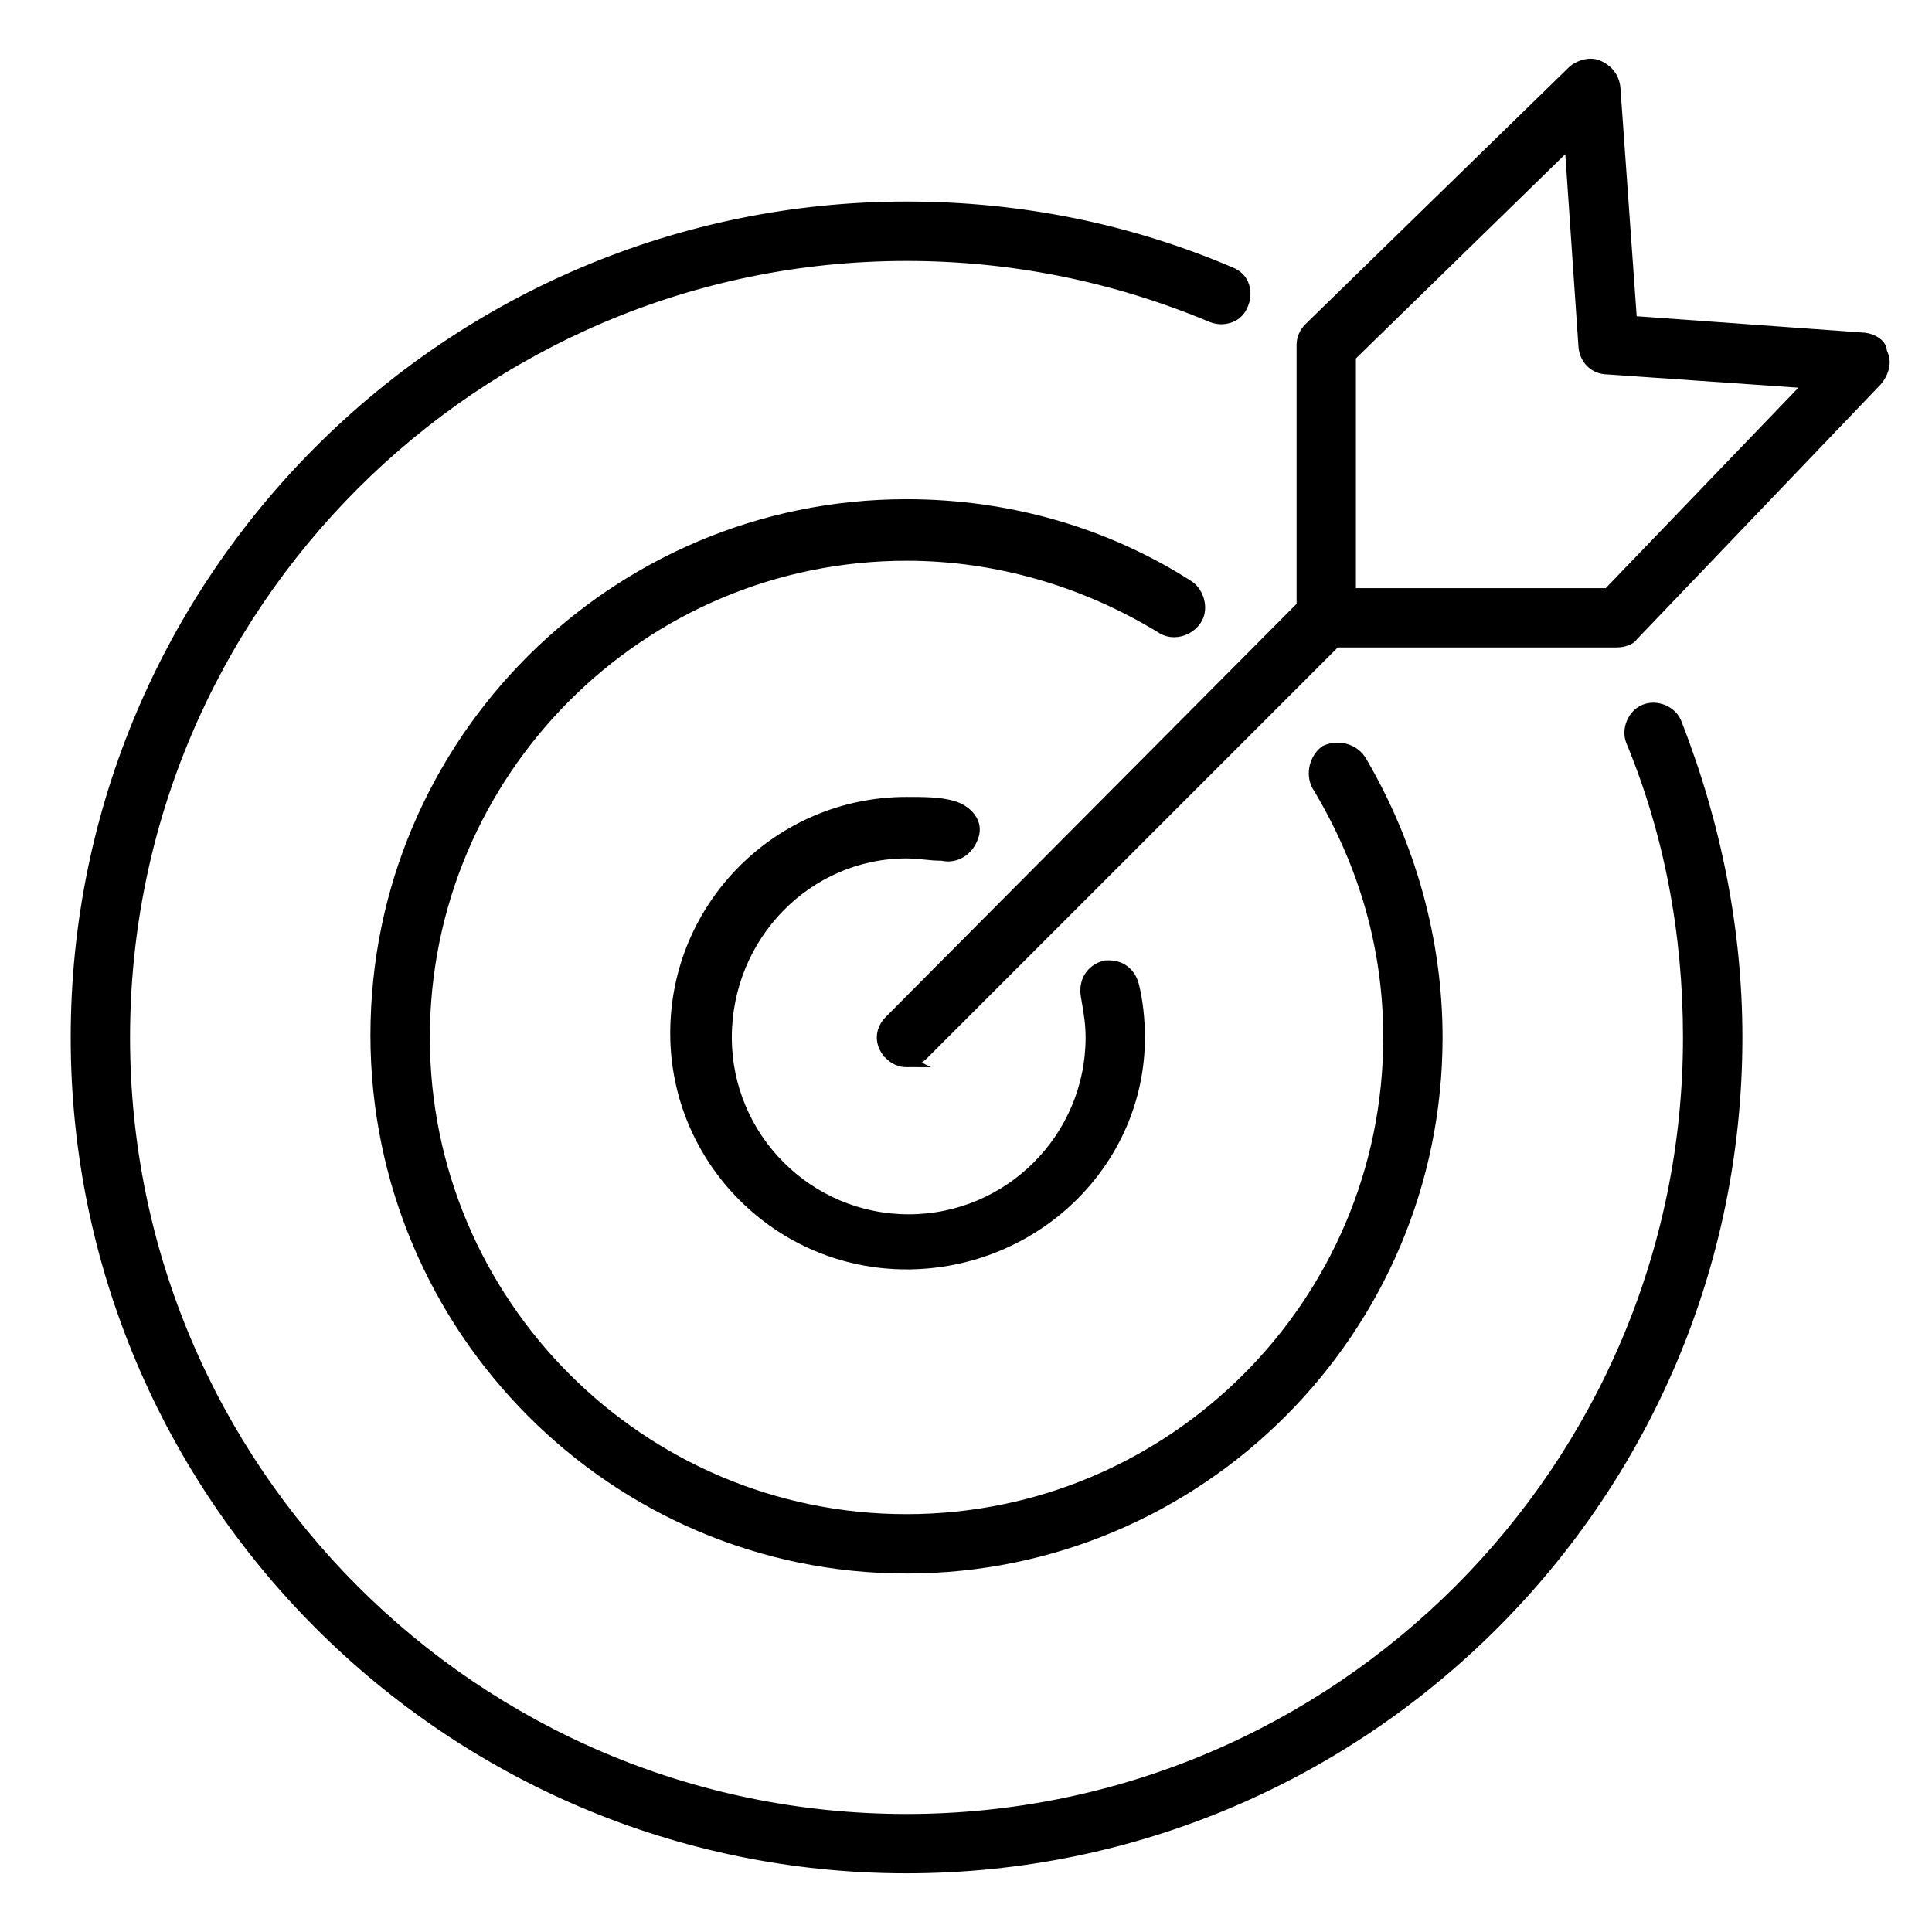 <?xml version="1.0" encoding="UTF-8"?>
<svg id="Layer_1" data-name="Layer 1" xmlns="http://www.w3.org/2000/svg" viewBox="0 0 176 176">
  <defs>
    <style>
      .cls-1 {
        stroke: #000;
        stroke-miterlimit: 10;
        stroke-width: 1.061px;
      }
    </style>
  </defs>
  <path class="cls-1" d="M82.576,115.106c-11.573,0-20.989-9.416-20.989-20.989s9.416-20.988,20.989-20.988c1.532,0,2.979,0,4.143.331.786.212,1.44.682,1.773,1.264.235.41.294.845.172,1.293-.312,1.155-1.231,1.927-2.289,1.927-.138,0-.279-.012-.422-.038l-.165-.03h-.168c-.442,0-.885-.048-1.326-.093-.57-.058-1.139-.113-1.709-.113-9.069.002-16.448,7.556-16.448,16.837,0,9.178,7.467,16.644,16.645,16.644s16.644-7.466,16.644-16.644c0-1.241-.177-2.278-.366-3.375l-.063-.374c-.24-1.325.42-2.388,1.681-2.732.001,0,.203-.011.346-.011,1.083,0,1.906.647,2.202,1.731.351,1.413.543,3.075.543,4.77,0,11.346-9.508,20.584-21.194,20.592h.001Z"/>
  <path class="cls-1" d="M82.583,142.811c-26.629,0-48.3-21.759-48.308-48.505,0-26.633,21.667-48.3,48.3-48.3,9.266,0,18.15,2.556,25.692,7.392.463.309.816.857.941,1.483.114.576.018,1.131-.27,1.562-.441.666-1.199,1.074-1.982,1.074-.357,0-.701-.087-.994-.252-7.098-4.378-15.206-6.713-23.378-6.713-24.238,0-43.956,19.72-43.956,43.957s19.718,43.956,43.956,43.956,43.957-19.718,43.957-43.956c0-8.106-2.203-15.85-6.547-23.019-.497-1.008-.197-2.359.76-3.071.351-.157.72-.237,1.1-.237.841,0,1.611.4,2.061,1.071,4.54,7.698,6.969,16.464,6.969,25.256,0,26.633-21.668,48.301-48.301,48.301Z"/>
  <path class="cls-1" d="M82.584,170.124c-41.693,0-75.612-33.919-75.612-75.613S40.892,18.899,82.584,18.891c10.282,0,20.176,1.992,29.407,5.92.742.275,1.057.723,1.208,1.057.243.546.249,1.197.013,1.787-.461,1.26-1.599,1.353-1.936,1.353-.305,0-.604-.057-.891-.172-8.845-3.708-18.208-5.595-27.8-5.595-39.298,0-71.269,31.971-71.269,71.269s31.967,71.27,71.261,71.27,71.269-31.972,71.269-71.27c0-9.597-1.75-18.688-5.2-27.017-.415-1.04.149-2.388,1.191-2.804.241-.095.499-.145.767-.145.904,0,1.751.545,2.062,1.325,3.67,9.379,5.532,19.019,5.532,28.641,0,41.694-33.919,75.613-75.612,75.613Z"/>
  <path class="cls-1" d="M82.576,96.692c-.538,0-1.072-.238-1.504-.668-.888-.888-.888-2.128,0-3.016l37.574-37.781v-23.832c0-.539.237-1.074.667-1.505l24.054-23.455c.394-.32.993-.559,1.536-.559.235,0,.46.045.667.133.61.262,1.368.814,1.511,1.952l1.52,21.344,21.242,1.533c.824.102,1.449.601,1.502,1.001l.034.253.101.235c.351.82-.04,1.733-.525,2.315l-22.249,23.255-.071.096c-.14.191-.711.455-1.322.455h-25.663l-37.573,37.574c-.435.44-.953.668-1.504.668ZM122.989,32.429v21.679h23.513l18.499-19.241-18.566-1.289c-1.144-.004-1.993-.846-2.107-1.963l-1.283-18.753-20.056,19.567Z"/>
</svg>